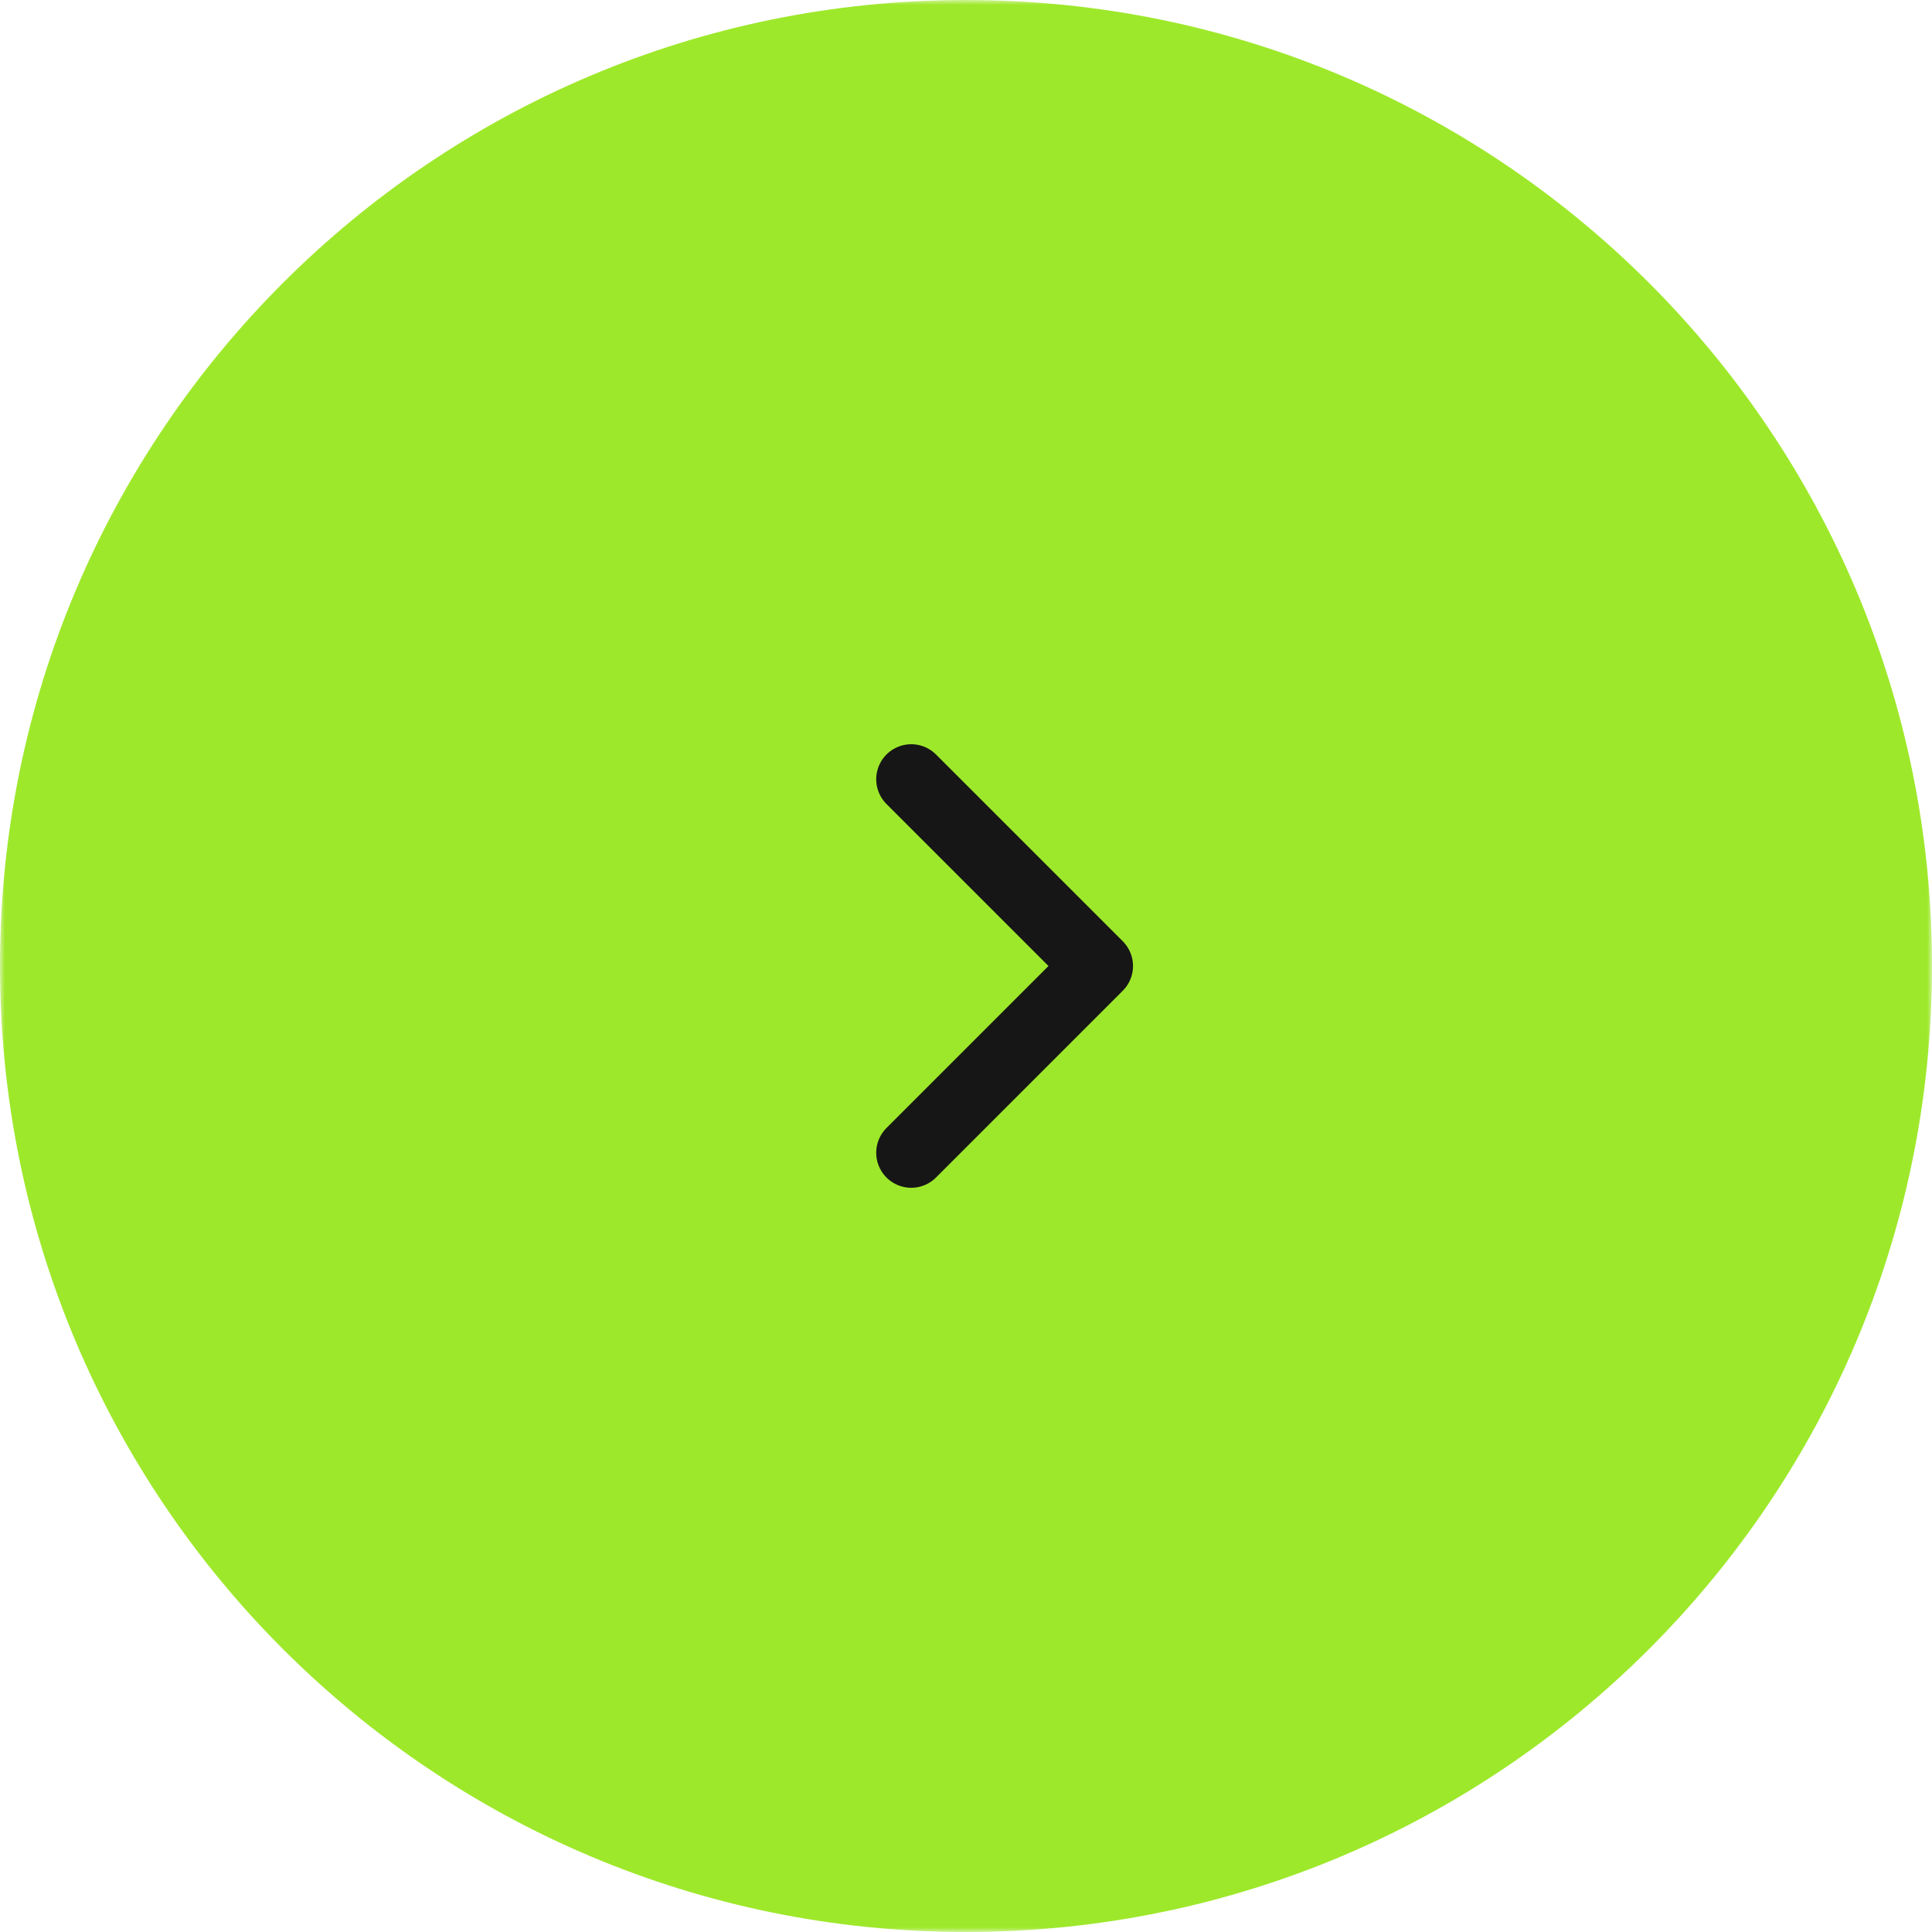 <?xml version="1.0" encoding="UTF-8"?> <svg xmlns="http://www.w3.org/2000/svg" width="200" height="200" viewBox="0 0 200 200" fill="none"> <g clip-path="url(#clip0_1193_1152)"> <mask id="mask0_1193_1152" style="mask-type:luminance" maskUnits="userSpaceOnUse" x="0" y="0" width="200" height="200"> <path d="M200 0H0V200H200V0Z" fill="white"></path> </mask> <g mask="url(#mask0_1193_1152)"> <path d="M0 100C0 155.228 44.772 200 100 200C155.228 200 200 155.228 200 100C200 44.772 155.228 0 100 0C44.772 0 0 44.772 0 100Z" fill="#9EE82B"></path> <path d="M94.331 119.333L113.664 100L94.331 80.667" stroke="#161616" stroke-width="7.25" stroke-linecap="round" stroke-linejoin="round"></path> </g> </g> <defs> <clipPath id="clip0_1193_1152"> <rect width="200" height="200" fill="white"></rect> </clipPath> </defs> </svg> 